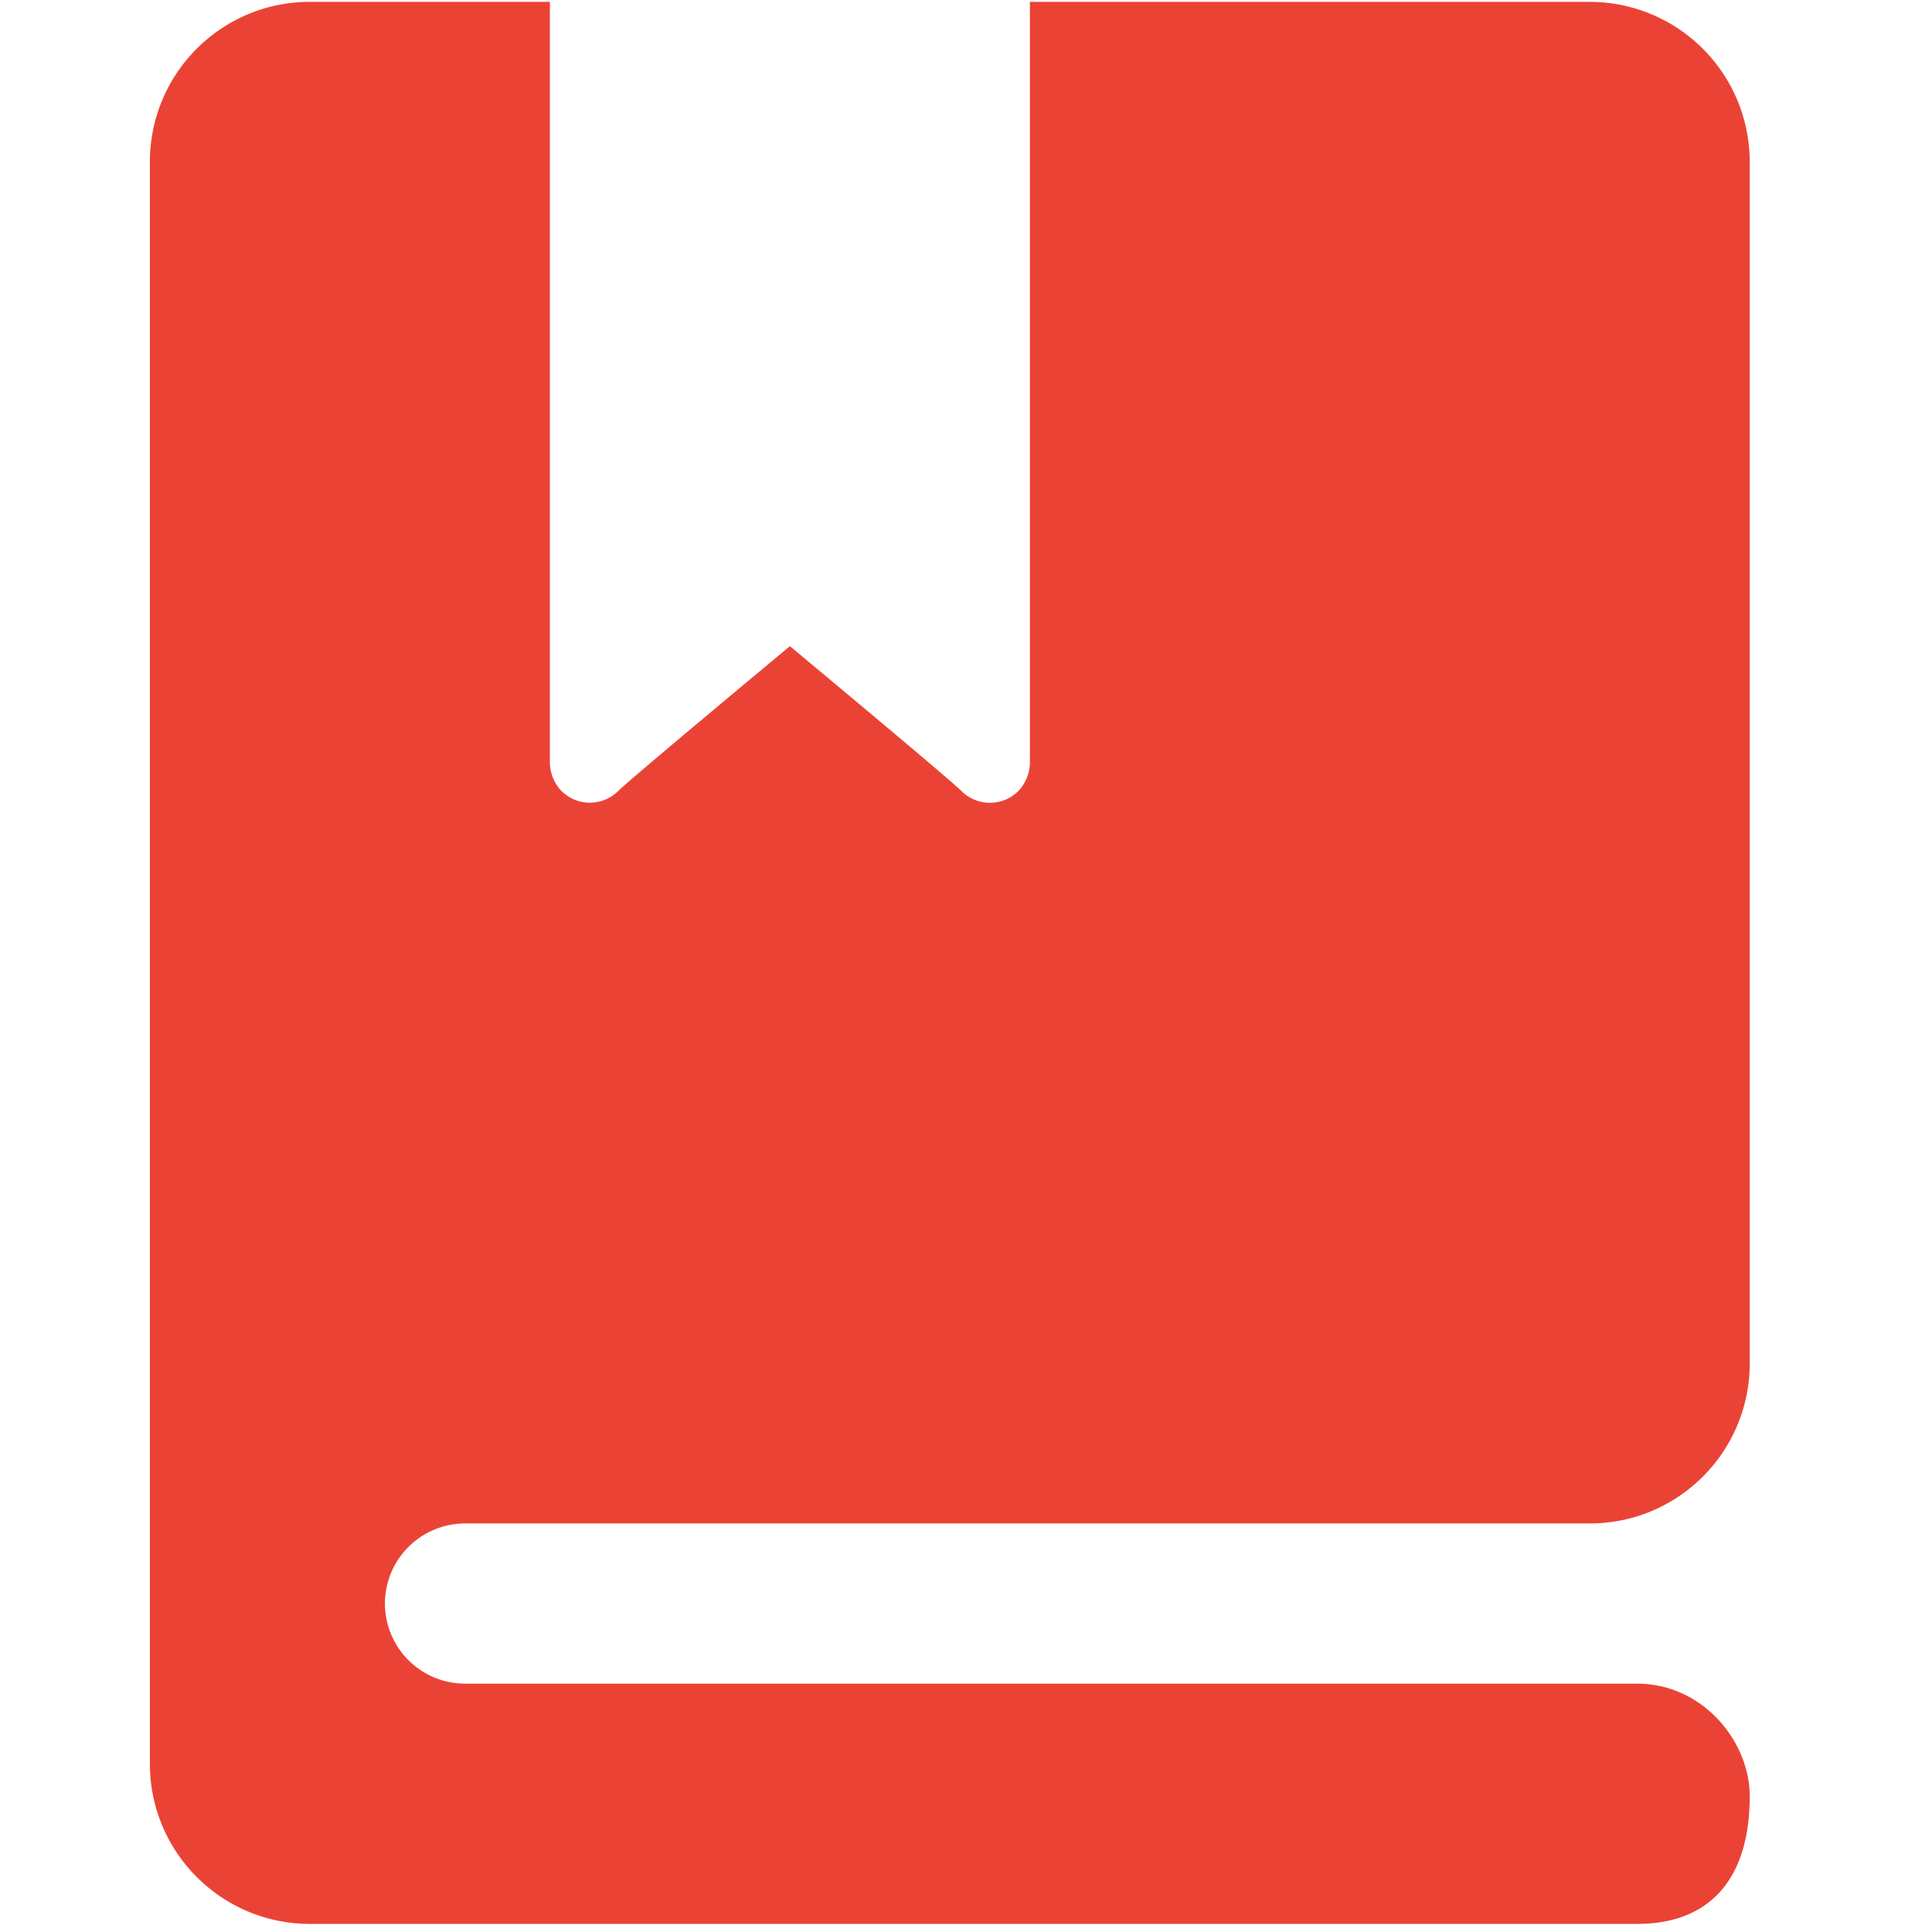 <?xml version="1.0" standalone="no"?><!DOCTYPE svg PUBLIC "-//W3C//DTD SVG 1.1//EN" "http://www.w3.org/Graphics/SVG/1.1/DTD/svg11.dtd"><svg t="1749406363597" class="icon" viewBox="0 0 1024 1024" version="1.1" xmlns="http://www.w3.org/2000/svg" p-id="2560" xmlns:xlink="http://www.w3.org/1999/xlink" width="200" height="200"><path d="M79.439 85.858v848.975c0 46.868 37.967 84.874 84.795 84.874h703.527c38.479 0 59.628-23.828 59.628-67.663 0-29.263-25.088-59.668-59.628-59.668H246.43A42.535 42.535 0 0 1 204.012 849.92a42.535 42.535 0 0 1 42.417-42.457h596.165c46.868 0 84.795-37.967 84.795-84.874V85.858A84.834 84.834 0 0 0 842.594 0.985H545.871v403.023c0 5.514-2.127 11.028-6.144 15.281a21.386 21.386 0 0 1-30.129 0c-5.514-5.75-90.939-76.8-90.939-76.8S333.194 413.538 327.68 419.249a21.386 21.386 0 0 1-30.09 0 22.292 22.292 0 0 1-6.144-15.281V0.985H164.234C117.366 0.985 79.439 38.951 79.439 85.858z" fill="#EA4335" p-id="2561"></path></svg>